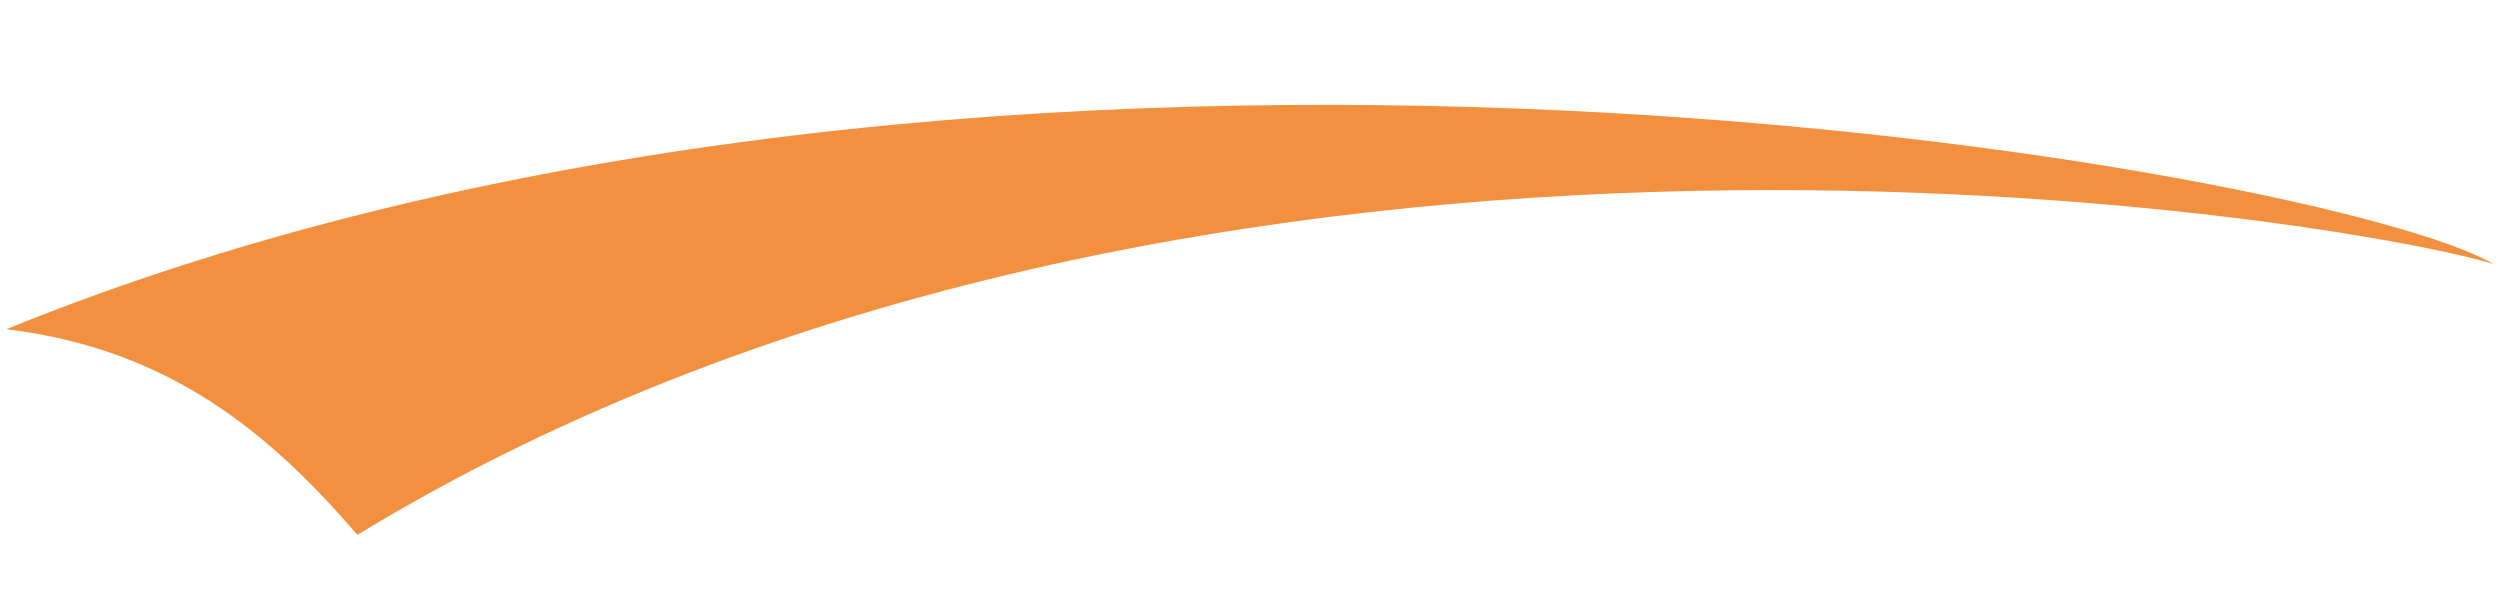 <svg xmlns="http://www.w3.org/2000/svg" xmlns:xlink="http://www.w3.org/1999/xlink" width="329" zoomAndPan="magnify" viewBox="0 0 246.75 60.75" height="81" preserveAspectRatio="xMidYMid meet" version="1.0"><defs><clipPath id="7c374bf0b1"><path d="M 0.629 10 L 246.121 10 L 246.121 53 L 0.629 53 Z M 0.629 10 " clip-rule="nonzero"/></clipPath><clipPath id="62d0103908"><path d="M 34 22.719 L 52.152 22.719 L 52.152 40.871 L 34 40.871 Z M 34 22.719 " clip-rule="nonzero"/></clipPath><clipPath id="66aa3056ee"><path d="M 43.078 22.719 C 38.066 22.719 34 26.781 34 31.793 C 34 36.809 38.066 40.871 43.078 40.871 C 48.09 40.871 52.152 36.809 52.152 31.793 C 52.152 26.781 48.09 22.719 43.078 22.719 Z M 43.078 22.719 " clip-rule="nonzero"/></clipPath></defs><g clip-path="url(#7c374bf0b1)"><path fill="#f3903f" d="M 246.109 26.059 C 230.656 16.926 98.578 -7.352 0.629 32.492 C 16.57 34.418 26.488 42.586 35.273 52.785 C 118.715 2.039 232.895 21.93 246.109 26.059 Z M 246.109 26.059 " fill-opacity="1" fill-rule="nonzero"/></g><g clip-path="url(#62d0103908)"><g clip-path="url(#66aa3056ee)"><path fill="#f3903f" d="M 34 22.719 L 52.152 22.719 L 52.152 40.871 L 34 40.871 Z M 34 22.719 " fill-opacity="1" fill-rule="nonzero"/></g></g></svg>